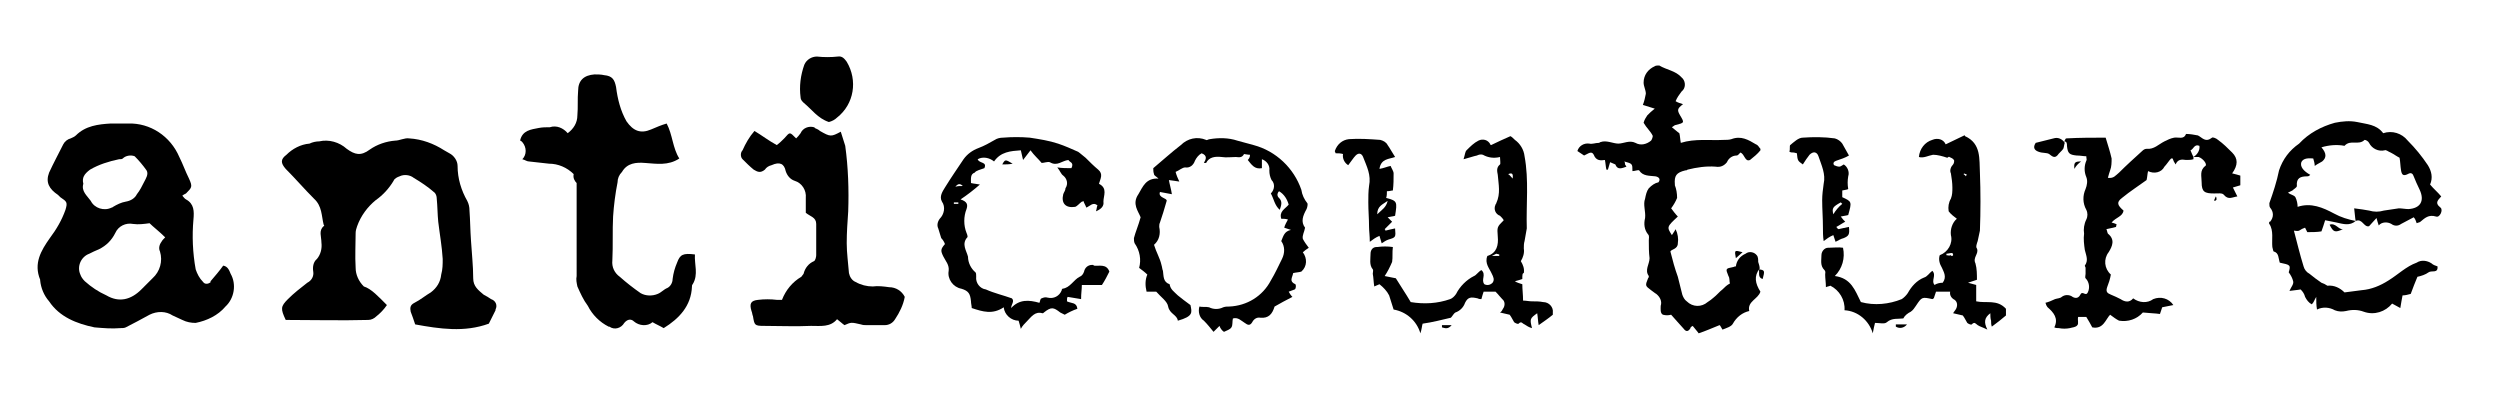 <?xml version="1.0" encoding="utf-8"?>
<!-- Generator: Adobe Illustrator 27.0.1, SVG Export Plug-In . SVG Version: 6.00 Build 0)  -->
<!DOCTYPE svg PUBLIC "-//W3C//DTD SVG 1.1//EN" "http://www.w3.org/Graphics/SVG/1.1/DTD/svg11.dtd">
<svg version="1.1" id="Ebene_1" xmlns:x="http://ns.adobe.com/Extensibility/1.0/" xmlns:i="http://ns.adobe.com/AdobeIllustrator/10.0/" xmlns:graph="http://ns.adobe.com/Graphs/1.0/"
	 xmlns="http://www.w3.org/2000/svg" xmlns:xlink="http://www.w3.org/1999/xlink" x="0px" y="0px" viewBox="0 0 336 55.4"
	 style="enable-background:new 0 0 336 55.4;" xml:space="preserve">
<g>
	<path d="M24.5,26.3c0.2,0.2,0.3,0.4,0.5,0.5c1.1,0.6,1.1,1.6,1,2.7c-0.2,2.2-0.1,4.5,0.3,6.7c0.2,0.6,0.5,1.2,1,1.7
		c0.2,0.3,0.6,0.3,0.9,0.1c0.1,0,0.1-0.1,0.1-0.2c0.6-0.7,1.2-1.4,1.7-2.1c0.6,0.1,0.8,0.6,1,1.1c0.8,1.4,0.5,3.3-0.7,4.4
		c-1,1.2-2.5,1.9-4,2.2c-0.6,0-1.2-0.1-1.8-0.4c-0.4-0.2-0.9-0.4-1.3-0.6c-0.9-0.6-2.1-0.6-3.1-0.1c-1.1,0.6-2.2,1.2-3.2,1.7
		c-0.2,0.1-0.5,0.1-0.7,0.1c-1.2,0.1-2.3,0-3.5-0.1c-2.4-0.5-4.7-1.4-6.1-3.5c-0.7-0.8-1.1-1.8-1.2-2.8v-0.1
		c-0.9-2.2,0.1-3.9,1.3-5.6c0.9-1.2,1.6-2.4,2.1-3.8c0.3-1,0.2-1.1-0.7-1.7l-0.3-0.3c-1.2-0.8-1.7-1.7-1.2-3
		c0.6-1.3,1.3-2.6,1.9-3.8c0.2-0.4,0.6-0.7,1-0.8c0.2-0.1,0.5-0.2,0.7-0.4c1.3-1.3,3-1.5,4.7-1.6h2.3c3-0.1,5.7,1.7,6.9,4.5
		c0.5,1,0.8,1.9,1.3,2.9c0.5,1.1,0.4,1.2-0.4,2C24.8,26.1,24.6,26.2,24.5,26.3z M20.1,30c-0.7,0.1-1.5,0.2-2.2,0.1
		c-1-0.2-2,0.3-2.4,1.2c-0.5,1-1.2,1.7-2.2,2.2c-0.5,0.2-0.9,0.4-1.3,0.6c-1.1,0.4-1.7,1.7-1.2,2.8c0.1,0.3,0.3,0.6,0.6,0.9
		c0.9,0.8,1.8,1.4,2.9,1.9c1.7,1,3.3,0.6,4.7-0.8l1.5-1.5c1-0.9,1.4-2.3,1-3.6c-0.2-0.4-0.1-0.9,0.2-1.3c0.1-0.2,0.3-0.4,0.5-0.6
		C21.4,31.1,20.6,30.5,20.1,30z M11.2,24.7c-0.3,1,0.5,1.6,1,2.3c0.5,1,1.8,1.4,2.8,0.9c0.1,0,0.2-0.1,0.2-0.1
		c0.5-0.3,1.1-0.6,1.7-0.7c0.6-0.1,1.2-0.4,1.5-1c0.4-0.5,0.7-1.1,1-1.7c0.2-0.4,0.6-1,0.3-1.5c-0.5-0.7-1-1.3-1.6-1.9
		c-0.5-0.2-1.2-0.1-1.6,0.3c-0.1,0.1-0.3,0.1-0.5,0.1c-1.4,0.3-2.7,0.7-3.9,1.4C11.3,23.4,11,23.9,11.2,24.7L11.2,24.7z"/>
	<path d="M52,41c-0.4,0.6-0.9,1.1-1.4,1.5c-0.3,0.3-0.7,0.5-1.1,0.5c-3.7,0.1-7.4,0-11.1,0c-0.7-1.5-0.7-1.8,0.3-2.8
		c0.8-0.8,1.7-1.5,2.6-2.2c0.6-0.3,0.9-0.9,0.8-1.5c-0.1-0.6,0-1.3,0.5-1.7c0.5-0.6,0.7-1.4,0.6-2.2c0-0.8-0.4-1.6,0.3-2.2
		c0.1-0.1,0.1-0.1,0-0.2c-0.3-1.2-0.2-2.5-1.3-3.5c-1.3-1.3-2.5-2.7-3.8-4c-0.7-0.8-0.7-1.3,0.1-1.9c0.8-0.8,1.9-1.4,3.1-1.5
		c0.4-0.2,0.9-0.3,1.3-0.3c1.3-0.3,2.7,0.1,3.7,1c1.1,0.8,1.9,1,3.1,0.1c1-0.7,2.2-1.1,3.4-1.2c0.6,0,1.3-0.4,1.9-0.3
		c1.7,0.1,3.3,0.7,4.7,1.6c0.2,0.1,0.5,0.3,0.7,0.4c0.6,0.3,1.1,1,1.1,1.7c0,1.7,0.5,3.3,1.3,4.7c0.2,0.4,0.3,0.8,0.3,1.3
		c0.1,1.3,0.1,2.6,0.2,4c0.1,1.7,0.3,3.4,0.3,5.1c0,1.1,0.7,1.6,1.4,2.2c0.4,0.2,0.7,0.4,1,0.6c0.6,0.2,0.9,0.8,0.6,1.4
		c0,0,0,0.1,0,0.1c-0.3,0.6-0.6,1.2-0.9,1.8c-3.3,1.2-6.6,0.7-9.9,0.1c-0.2-0.6-0.4-1.2-0.6-1.7c-0.1-0.5-0.1-0.9,0.5-1.2
		c0.8-0.4,1.5-1,2.2-1.4c0.8-0.6,1.3-1.4,1.4-2.4c0.2-0.7,0.2-1.4,0.2-2.1c-0.1-1.7-0.4-3.3-0.6-5c-0.1-1-0.1-2.1-0.2-3.1
		c0-0.3-0.1-0.7-0.4-0.9c-0.8-0.7-1.7-1.3-2.7-1.9c-0.5-0.4-1.3-0.5-1.9-0.2c-0.3,0.1-0.7,0.3-0.8,0.6c-0.6,1-1.4,1.9-2.4,2.6
		c-1.1,0.9-2,2.1-2.5,3.5c-0.1,0.3-0.2,0.6-0.2,0.9c0,1.5-0.1,3.1,0,4.7c0,0.9,0.4,1.8,1.1,2.5C49.9,38.8,50.9,39.9,52,41z"/>
	<path d="M77.1,23.4C76.2,22.5,75,22,73.8,22c-0.9-0.1-1.8-0.2-2.7-0.3c-0.3,0-0.5-0.2-0.9-0.3c0.6-0.6,0.6-1.6,0-2.3
		c-0.1-0.1-0.2-0.2-0.3-0.2c0.3-1.4,1.5-1.5,2.5-1.7c0.5-0.1,1-0.1,1.5-0.1c0.9-0.3,1.8,0.1,2.4,0.8c0.8-0.6,1.3-1.4,1.3-2.4
		c0.1-1.1,0-2.2,0.1-3.3c0-1.4,0.8-2.1,2.2-2.2c0.4,0,0.9,0,1.3,0.1c1.1,0.1,1.4,0.6,1.6,1.6c0.2,1.6,0.6,3.2,1.4,4.6
		c0.9,1.3,1.9,1.7,3.3,1.1c0.7-0.3,1.4-0.6,2.1-0.8c0.8,1.5,0.8,3.3,1.7,4.7c-1.5,1-3.1,0.7-4.6,0.6c-1.2-0.1-2.4,0-3.1,1.2
		C83.2,23.5,83,24,83,24.5c-0.3,1.5-0.5,3.1-0.6,4.6c-0.1,1.9,0,3.9-0.1,5.9c-0.1,0.9,0.3,1.7,1,2.2c0.9,0.8,1.8,1.5,2.8,2.2
		c0.7,0.4,1.6,0.4,2.3,0.1c0.5-0.2,0.8-0.6,1.3-0.8c0.4-0.2,0.7-0.7,0.7-1.2c0.1-0.8,0.3-1.5,0.6-2.2c0.4-1.1,0.8-1.3,2.4-1.1
		c-0.1,1.3,0.5,2.7-0.3,4C93,38.3,93,38.4,93,38.5c-0.1,2.6-1.7,4.3-3.8,5.6c-0.5-0.3-1-0.5-1.5-0.8c-0.7,0.6-1.8,0.5-2.5-0.1
		c-0.3-0.3-0.8-0.4-1.3,0.2c-0.4,0.7-1.3,1-2,0.5c0,0,0,0-0.1,0c-1.2-0.6-2.2-1.6-2.8-2.8c-0.6-0.8-1-1.7-1.4-2.6
		c-0.1-0.5-0.2-0.9-0.1-1.4V24.6C77.2,24.3,77,23.9,77.1,23.4z"/>
	<path d="M101.4,17.6c1,0.6,1.9,1.3,3,1.9c0.4-0.3,0.7-0.6,1-0.9c0.8-0.9,0.7-0.9,1.6,0c0.2-0.2,0.4-0.4,0.6-0.7
		c0.3-0.7,1.1-1,1.8-0.8c0,0,0.1,0,0.1,0.1c0.2,0.1,0.5,0.2,0.7,0.4c1.4,0.8,1.5,0.8,2.8,0.1c0.2,0.6,0.4,1.3,0.6,1.9
		c0.4,2.9,0.5,5.9,0.4,8.8c-0.1,1.5-0.2,2.8-0.2,4.3c0,1.3,0.2,2.7,0.3,4c0.1,0.5,0.4,1,0.9,1.2c0.7,0.4,1.5,0.6,2.3,0.6
		c0.7-0.1,1.5,0,2.2,0.1c0.9,0,1.7,0.5,2.1,1.3c-0.2,1.1-0.7,2.1-1.3,3c-0.3,0.5-0.8,0.8-1.4,0.8h-2.4c-0.3,0-0.5,0-0.8-0.1
		c-1.3-0.3-1.3-0.3-2.2,0.1c-0.3-0.2-0.6-0.5-1-0.8c-0.9,1.1-2.2,0.9-3.5,0.9c-2.1,0.1-4.2,0-6.3,0c-1.3,0-1.3-0.1-1.5-1.3
		c-0.1-0.2-0.1-0.5-0.2-0.7c-0.3-1-0.1-1.4,0.9-1.5c0.8-0.1,1.7-0.1,2.5,0h0.7c0.5-1.3,1.4-2.4,2.6-3.1c0.1-0.1,0.2-0.3,0.3-0.4
		c0.2-0.8,0.7-1.4,1.4-1.7c0.2-0.1,0.3-0.6,0.3-0.8v-4.2c0-0.9-0.8-1-1.4-1.5v-2c0.1-1-0.5-2-1.5-2.3c-0.6-0.2-1-0.7-1.2-1.3
		c-0.2-1-0.8-1.3-1.9-0.8c-0.4,0.1-0.7,0.3-0.9,0.6c-0.6,0.5-1,0.3-1.5,0c-0.5-0.4-1-0.9-1.5-1.4c-0.3-0.3-0.3-0.9,0-1.2
		C100.2,19.3,100.7,18.4,101.4,17.6z"/>
	<path d="M236.5,36.1c-0.8,1-0.6,2,0.1,3.1c-0.3,1-1.8,1.3-1.5,2.6c-0.9,0.2-1.7,0.8-2.2,1.7c-0.2,0.4-0.9,0.6-1.4,0.8
		c-0.2-0.3-0.3-0.6-0.4-0.6c-1,0.4-1.9,0.8-2.8,1.1c-0.2-0.3-0.5-0.6-0.8-1c-0.1,0.1-0.3,0.1-0.3,0.3c-0.3,0.5-0.6,0.5-0.9,0.1
		c-0.6-0.7-1.2-1.3-1.7-1.9c-0.4,0.1-0.7,0.1-1.1,0c-0.4-0.2-0.3-0.8-0.3-1.2c0.2-0.6-0.1-1.2-0.6-1.6c-0.2-0.1-0.4-0.3-0.7-0.5
		c-0.8-0.6-0.8-0.6-0.4-1.6c0.1-0.1,0.1-0.2,0.1-0.3c-0.6-0.8,0.1-1.6,0.1-2.4c-0.1-0.8-0.1-1.6-0.1-2.4c0-0.3,0.1-0.6-0.1-0.8
		c-0.5-0.6-0.6-1.4-0.4-2.2c0.1-0.9-0.3-1.8,0-2.6c0.1-0.5,0.2-1,0.5-1.4c0.4-0.4,0.8-0.7,1.3-0.8c0.3-0.4,0.1-0.7-0.4-0.8
		c-0.8-0.1-1.7,0-2.2-0.8c-0.1-0.1-0.6,0.1-0.9,0.1c0-1,0-1-1.1-1.3c0.1,0.1,0.1,0.3,0.1,0.4c0.1,0.1,0.1,0.2,0.2,0.3
		c-0.6,0.2-1.2,0.5-1.5-0.3c-0.2-0.1-0.5-0.2-0.7-0.3c-0.1,0.3-0.2,0.7-0.3,1h-0.2c-0.1-0.4-0.1-0.8-0.2-1.3
		c-0.6,0.1-1.2,0.1-1.5-0.7c-0.3-0.6-0.8-0.1-1.3,0.1c-0.3-0.2-0.6-0.4-0.9-0.6c0.2-0.7,0.9-1.1,1.6-1c0.4,0.1,0.8-0.1,1.3-0.1
		c0.1,0,0.1-0.1,0.2-0.1c0.8-0.3,1.7,0.2,2.4,0.2s1.5-0.5,2.3-0.1c0.7,0.4,1.5,0.2,2.1-0.3c0.1-0.1,0.3-0.6,0.2-0.7
		c-0.3-0.6-0.8-1-1.2-1.7c0.1-0.4,0.3-0.7,0.5-1c0.3-0.3,0.6-0.6,1-0.9c-0.6-0.2-1-0.3-1.6-0.5c0.2-0.5,0.3-1,0.4-1.5
		c0-0.5-0.3-1-0.3-1.5c0-1,0.6-1.8,1.5-2.2c0.1-0.1,0.4-0.1,0.6-0.1c1,0.6,2.2,0.7,3,1.6c0.5,0.4,0.6,1.2,0.2,1.7
		c-0.1,0.1-0.1,0.1-0.2,0.2c-0.3,0.4-0.6,0.8-0.8,1.3c0.3,0.2,0.7,0.3,1,0.4c-0.8,0.6-0.8,0.8-0.4,1.5c0.6,1,0.6,1-0.6,1.3
		c-0.1,0-0.2,0.1-0.5,0.3c0.4,0.3,0.7,0.6,1,0.8c0.1,0.3,0.1,0.8,0.2,1.3c1.9-0.6,3.9-0.3,5.8-0.4c0.3,0,0.7,0,1-0.1
		c1.3-0.5,2.3,0.1,3.3,0.7c0.3,0.1,0.4,0.4,0.6,0.6v0.2c-0.4,0.5-0.9,0.9-1.4,1.3c-0.7,0.3-0.7-0.8-1.3-1c-0.1,0.1-0.3,0.4-0.5,0.4
		c-0.6,0-1.1,0.4-1.3,0.9c-0.4,0.5-0.9,0.7-1.5,0.6c-1.3-0.1-2.6,0.1-3.8,0.4c-0.1,0.1-0.2,0.1-0.3,0.1c-1.2,0.3-1.5,0.7-1.4,1.9
		v0.1c0.2,0.5,0.3,1.1,0.3,1.7c-0.2,0.5-0.5,1-0.8,1.4c0.3,0.4,0.6,0.8,0.9,1.1c-1.5,1.4-1.5,1.4-0.8,2.5c0.1-0.2,0.3-0.4,0.5-0.8
		c0.3,0.6,0.4,1.3,0.3,1.9c0,0.8-0.9,0.8-1,1.1c0.3,1.2,0.6,2.3,1,3.4c0.2,0.8,0.4,1.6,0.6,2.4c0.1,0.3,0.3,0.7,0.6,0.9
		c0.8,0.8,2,0.8,2.8,0.1c0.3-0.2,0.6-0.4,0.8-0.6c0.4-0.3,0.8-0.8,1.2-1.1c0.3-0.3,0.6-0.6,1-0.8c-0.1-0.3,0-0.7-0.2-1
		c-0.4-1-0.4-1,0.6-1.2c0.1,0,0.2-0.1,0.4-0.1c0.1-0.8,0.6-1.4,1.3-1.7c0.5-0.4,1.2-0.2,1.5,0.2c0.2,0.2,0.2,0.6,0.2,0.9
		C236.4,35.5,236.5,35.8,236.5,36.1z"/>
	<path d="M316.6,29.7c-0.8,0.7-1.7,0.4-2.6,0.2l-1.5-0.3c-0.2,0.6-0.3,1-0.5,1.5c-0.6,0.1-1.3,0.1-1.9,0.1c-0.1-0.2-0.2-0.4-0.3-0.6
		c-0.3,0.1-0.5,0.2-0.8,0.4c-0.2,0.1-0.5,0-0.7,0c0.4,1.5,0.8,3.2,1.3,4.8c0.1,0.4,0.4,0.8,0.8,1c0.5,0.4,1,0.8,1.6,1.2
		c0.3,0.1,0.5,0.2,0.8,0.4c0.9-0.1,1.7,0.3,2.3,0.9c0.8-0.1,1.5-0.2,2.3-0.3c1.3-0.1,2.5-0.6,3.6-1.3c1.3-0.8,2.4-1.9,3.8-2.4
		c0.6-0.4,1.4-0.3,2,0.1c0.2,0.2,0.5,0.3,0.8,0.4c0.1,1-0.8,0.5-1.2,0.8c-0.4,0.3-1,0.5-1.5,0.6c-0.3,0.7-0.6,1.5-0.9,2.3
		c-0.4,0.1-0.7,0.2-1.1,0.2c-0.1,0.6-0.2,1-0.3,1.7c-0.4-0.2-0.7-0.4-1.1-0.6c-0.9,1.1-2.4,1.6-3.8,1.1c-0.8-0.3-1.6-0.3-2.4-0.1
		c-0.5,0.1-1,0.1-1.5-0.1c-0.7-0.4-1.6-0.5-2.4-0.1c-0.1-0.6-0.1-1.1-0.1-1.7c-0.3,0.5-0.3,0.7-0.6,1c-0.4-0.2-0.7-0.6-0.9-1
		c-0.1-0.4-0.3-0.7-0.6-1c-0.5,0.1-0.9,0.1-1.5,0.2c0.2-0.5,0.6-0.9,0.5-1.3c-0.1-0.4-0.3-0.8-0.6-1.2c0.3-1,0.2-1-1.2-1.3
		c-0.2-0.6-0.1-1.3-0.8-1.5c-0.1,0-0.1-0.3-0.2-0.6c-0.1-1,0.2-2.2-0.4-3.1c-0.1-0.1,0-0.2,0-0.3c0,0,0,0,0.1,0
		c0.5-0.6,0.5-1.3,0-1.9c-0.1-0.1-0.1-0.4-0.1-0.6c0.5-1.4,1-2.9,1.3-4.4c0.5-1.5,1.4-2.7,2.7-3.6c1.3-1.4,3-2.3,4.8-2.8
		c1-0.2,2-0.3,3-0.1c1.3,0.3,2.6,0.3,3.5,1.5c1.2-0.4,2.5,0,3.3,1c1,1,1.9,2.1,2.7,3.3c0.5,0.8,0.7,1.7,0.3,2.6c0.5,0.6,1,1,1.5,1.6
		c-0.3,0.4-1,0.8-0.1,1.5c0.4,0.3-0.1,1.4-0.6,1.2c-1-0.3-1.5,0.2-2.1,0.7c-0.1,0.1-0.3,0.1-0.5,0.2c-0.1-0.3-0.2-0.6-0.4-0.8
		c-0.6,0.3-1.1,0.6-1.7,0.9c-0.4,0.3-0.9,0.3-1.3,0c-0.5-0.3-1.3-0.3-1.7,0.2c-0.1-0.3-0.2-0.6-0.3-1c-0.4,0.4-0.7,0.8-1,1.1
		C317.7,30.6,317.5,29.3,316.6,29.7c-0.1-0.5-0.1-1-0.2-1.7c0.8,0.1,1.5,0.2,2,0.3c0.7,0.2,1.3,0.2,2,0c0.6-0.1,1.3-0.2,2-0.3
		c0.4,0,0.9,0.1,1.3,0.1c1.6-0.1,2.2-1.1,1.5-2.6c-0.3-0.6-0.6-1.3-0.8-1.8c-0.1-0.3-0.3-0.6-0.8-0.3c-0.6,0.3-0.8,0.1-0.9-0.5
		s-0.1-1.2-0.2-1.7c-0.4-0.2-0.8-0.5-1.2-0.7c-0.3-0.1-0.6-0.4-0.8-0.3c-0.8,0.2-1.7-0.2-2.1-1c-0.1-0.2-0.4-0.4-0.6-0.4
		c-0.8,0.8-1.9-0.1-2.7,0.8c-1-0.2-2.1-0.1-3.1,0.2c0.7,0.8,0.7,1.4,0.1,1.9c-0.3,0.2-0.6,0.3-1,0.6c0-0.3-0.1-0.7-0.2-1
		c-1-0.1-1.4,0.1-1.6,0.5c-0.2,0.6,0.3,1.2,1.2,1.7c-0.1,0.1-0.2,0.2-0.4,0.2c-0.9,0-1.5,0.2-1.4,1.3c0,0.2-0.4,0.4-0.6,0.6
		c-0.2,0.1-0.4,0.2-0.6,0.3c0.4,0.3,0.8,0.3,1,0.6c0.2,0.4,0.3,0.9,0.3,1.3c1.8-0.6,3.4,0.1,4.9,0.9
		C314.6,29.2,315.6,29.5,316.6,29.7z"/>
	<path d="M294.8,21.1v0.3c-0.3,0.1-0.7,0.1-1,0.1c-0.6-0.1-1.1-0.1-1.4,0.6c-0.2-0.3-0.3-0.5-0.4-0.8h-0.2c-0.3,0.3-0.6,0.8-0.9,1.1
		c-0.4,0.8-1.4,1-2.2,0.6c0,0,0,0,0,0c-0.1,0.4-0.1,0.8-0.2,1.2c-1.1,0.8-2.2,1.5-3.3,2.4c-0.8,0.6-0.6,1,0.2,1.7
		c-0.1,0.8-1,0.9-1.6,1.6c0.2,0.1,0.5,0.1,0.7,0.3c-0.1,0.1-0.1,0.2-0.1,0.3c-0.4,0.1-0.8,0.2-1.3,0.3c0.1,0.2,0.1,0.4,0.2,0.6
		c1,0.8,0.6,1.7,0.1,2.5c-0.7,0.9-0.6,2.2,0.3,3c-0.1,0.6-0.3,1.2-0.5,1.7c-0.2,0.6,0,0.8,0.5,1c0.5,0.2,0.9,0.4,1.3,0.6
		c0.6,0.4,1.2,0.5,1.7-0.1c0.8,0.6,1.9,0.7,2.7,0.1c1-0.4,2.1-0.1,2.7,0.8l-1.5,0.3l-0.3,0.9c-0.7-0.1-1.4-0.1-2.3-0.2
		c-0.8,0.9-2,1.3-3.2,1.1c-0.4-0.2-0.8-0.5-1.2-0.8c-0.6,0.6-0.9,2-2.4,1.7c-0.2-0.4-0.5-0.9-0.8-1.4h-1.1c-0.1,0.4,0.1,0.9-0.1,1.1
		c-0.2,0.3-0.7,0.3-1,0.4c-0.5,0.1-1,0.1-1.5,0c-0.2,0-0.4,0-0.6-0.1c0.6-1.2-0.1-2-0.9-2.7c-0.1-0.1-0.1-0.2-0.2-0.3
		c0-0.1,0-0.1-0.1-0.3c0.4-0.1,0.9-0.3,1.3-0.5c0.3-0.1,0.7-0.1,0.9-0.3c0.4-0.3,0.9-0.3,1.3-0.1c0.4,0.3,0.9,0.4,1.2-0.2
		s0.7,0.3,1-0.3c0.3-0.6,0.2-1.4-0.3-1.9c-0.1-0.1,0-0.4,0-0.6V36c0-0.1-0.1-0.2-0.1-0.3c0.5-0.7,0.2-1.3,0-2.1
		c-0.1-0.7-0.2-1.5-0.1-2.2c-0.1-0.6,0-1.3,0.3-1.9c0.2-0.4,0.2-0.9,0-1.3c-0.5-0.9-0.5-1.9-0.1-2.8c0.2-0.5,0.3-1.1,0.1-1.6
		c-0.3-0.7-0.3-1.5,0-2.2c0.1-0.1,0-0.3,0-0.6c-0.4,0-0.8-0.1-1.3-0.1c-1-0.1-1.2-0.3-1.3-1.3c0-0.3,0-0.6-0.4-0.6v0.1
		c0.1-0.2,0.2-0.5,0.3-0.5c1.8-0.1,3.6-0.1,5.3-0.1c0.3,1,0.6,1.9,0.8,2.8c0,0.5,0,1.1-0.2,1.6c-0.1,0.3-0.2,0.6-0.3,1
		c0.8,0.1,1-0.3,1.5-0.7c1-1,2-1.9,3.1-2.9c0.2-0.2,0.4-0.3,0.6-0.3c1,0.1,1.6-0.6,2.4-1c0.4-0.2,0.8-0.4,1.3-0.5
		c0.6-0.1,1.3,0.3,1.6-0.5c0.5,0,1.1,0.1,1.6,0.2c0.6,0.3,1,1,1.9,0.3c0.1-0.1,0.6,0.1,0.8,0.3c0.7,0.5,1.3,1.1,1.9,1.7
		c0.8,0.8,0.8,1.7,0,2.8c0.4,0.1,0.8,0.2,1.1,0.3v1.3c-0.3,0.1-0.7,0.2-1,0.3c0.2,0.4,0.4,0.8,0.6,1.2c-0.7,0.1-1.2,0.5-1.8-0.2
		c-0.2-0.3-0.8-0.2-1.3-0.2c-1.3,0-1.7-0.2-1.7-1.5c0-0.8-0.3-1.6,0.5-2.2c0.3-0.2-0.3-1-0.9-1.2H294.8c0.5-0.3,0.9-0.9,0.8-1.5
		c-0.7-0.3-0.8,0.5-1.2,0.6C294.6,20.7,294.7,20.9,294.8,21.1z"/>
	<path d="M163.9,43.8l-0.8,0.8c-0.5-0.6-0.8-1-1.3-1.5c-0.6-0.4-0.8-1.2-0.6-1.9c0.4,0.1,0.9,0,1.3,0.1c0.6,0.3,1.3,0.3,1.9,0
		c0.3-0.1,0.5-0.1,0.8-0.1c2.4-0.1,4.5-1.4,5.6-3.5c0.6-1,1-1.9,1.5-2.9c0.4-0.8,0.4-1.7-0.1-2.4c0.3-0.7,0.4-1.3,1.3-1.5l-0.9-0.3
		c0.1-0.4,0.3-0.7,0.5-1.1c-0.3-0.1-0.6-0.1-0.9-0.1c-0.3-1,0.5-1.3,1-1.9c-0.2-0.7-0.6-1.4-1.3-1.8c-0.2,0.2-0.3,0.5-0.1,0.8
		c0,0,0.1,0.1,0.1,0.1c0.5,0.5,0.3,1,0.1,1.6c-0.7-0.6-0.8-1.5-1.2-2.2c0.5-0.5,0.6-1.3,0.1-1.8c0,0,0,0,0,0
		c-0.2-0.4-0.3-0.8-0.3-1.3c0.1-0.7-0.4-1.3-1-1.5v1.2c-1,0.2-1.4-0.5-1.9-1.1c0.2-0.2,0.3-0.4,0.3-0.7c-0.3,0-0.7-0.1-0.8-0.1
		c-0.3,0.6-0.8,0.4-1.1,0.4c-0.6,0-1.3,0.1-1.9,0c-0.9-0.1-1.7,0-2.1,0.8h-0.3c0.3-0.5,0.5-1-0.3-1.3c-0.4,0.2-0.7,0.6-0.9,1
		c-0.2,0.6-0.7,1-1.3,0.9c-0.4,0-0.8,0.4-1.3,0.6c0.1,0.4,0.3,0.9,0.5,1.3c-0.5-0.1-0.8-0.1-1.4-0.2c0.1,0.6,0.3,1.2,0.4,1.9
		c-0.6-0.1-1.1-0.2-1.6-0.3c-0.3,0.8,1,0.8,0.9,1.2c-0.3,1.1-0.6,2-0.9,2.9c-0.1,0.2-0.1,0.4-0.1,0.6c0.2,0.9,0,1.8-0.7,2.4
		c0.3,1,0.8,1.8,1,2.7c0.1,0.3,0.1,0.6,0.2,0.8c0.1,0.7,0,1.5,0.9,1.8c0.1,0.7,0.6,1,1.1,1.5c0.5,0.4,1,0.8,1.7,1.3
		c0.2,1,0.4,1.5-1.7,2.1c-0.1-0.8-1.1-0.9-1.3-1.9c-0.1-0.7-1-1.3-1.6-2h-1.3c-0.2-0.8-0.2-1.6,0.1-2.3c-0.3-0.3-0.7-0.6-1.1-0.9
		c0.3-1.1,0.1-2.3-0.6-3.3c-0.1-0.2-0.1-0.5-0.1-0.7c0.2-0.8,0.6-1.7,0.9-2.8c-0.3-0.8-1.2-1.8-0.3-3.1c0.6-1,1-2.2,2.7-2.1
		c-0.3-0.3-0.6-0.4-0.6-0.6c-0.1-0.3-0.1-0.5-0.1-0.8c1.2-1,2.4-2.1,3.7-3.1c0.9-0.9,2.2-1.2,3.4-0.7c0.1,0.1,0.3-0.1,0.5-0.1
		c1.2-0.2,2.5-0.2,3.7,0.2c0.7,0.2,1.5,0.4,2.2,0.6c3,0.8,5.4,3.1,6.4,6c0.1,0.7,0.4,1.3,0.8,1.8c0.1,0.1,0,0.6-0.1,0.8
		c-0.5,0.9-0.8,1.7-0.2,2.5c-0.1,0.6-0.4,1-0.3,1.5c0.2,0.4,0.5,0.8,0.8,1.2c-0.3,0.2-0.6,0.4-0.8,0.6c0.6,0.8,0.6,1.9-0.2,2.6
		c-0.3,0.1-0.7,0.1-1.1,0.2c-0.1,0.6-0.6,1.1,0.3,1.5c0.1,0.1,0.1,0.6-0.1,0.7c-0.3,0.1-0.5,0.2-0.8,0.3c0.1,0.2,0.3,0.5,0.5,0.7
		c-0.8,0.4-1.7,0.9-2.4,1.3c-0.3,1-0.8,1.6-1.9,1.5c-0.5-0.1-0.9,0.2-1.1,0.6c-0.3,0.5-0.6,0.4-1,0.1c-0.5-0.3-0.9-0.8-1.6-0.6
		c-0.1,0.4,0,0.9-0.2,1.2s-0.6,0.4-1,0.6C164.2,44.4,164,44.1,163.9,43.8z"/>
	<path d="M130.5,24.6c0.4,0.1,0.7,0.1,1.2,0.2c-0.8,0.7-1.7,1.4-2.6,2c0.9,0.3,1,0.7,0.8,1.3c-0.4,1-0.4,2.2,0,3.2
		c0.1,0.2,0.2,0.6,0.1,0.6c-0.8,0.9-0.1,1.8,0.1,2.6c0,0.8,0.4,1.6,1,2.1c0.1,0.1,0.1,0.3,0.1,0.6c-0.1,0.8,0.5,1.6,1.3,1.7
		c1.1,0.5,2.4,0.8,3.5,1.2c0.4,0.4-0.1,0.8-0.1,1.3c1.1-1.2,2.4-1.1,3.8-0.7c0.1-0.2,0.1-0.6,0.3-0.6c0.2-0.1,0.5-0.2,0.8-0.1
		c0.8,0.2,1.6-0.2,1.9-1c0-0.1,0-0.1,0.1-0.2c1-0.1,1.5-1.2,2.3-1.6c0.3-0.1,0.5-0.4,0.6-0.7c0.1-0.5,0.5-0.9,1.1-0.9
		c0.1,0,0.2,0,0.2,0.1c0.7,0.1,1.7-0.3,2.1,0.8c-0.3,0.6-0.6,1.2-1,1.8h-2.7c0,0.6-0.1,1.1-0.1,1.9l-1.8-0.3
		c-0.1,0.1-0.1,0.3-0.1,0.6c0.6,0.3,1.3,0.1,1.4,1c-0.6,0.2-1.2,0.5-1.7,0.8c-0.2-0.1-0.4-0.2-0.6-0.3c-0.9-0.7-1.2-0.8-2.2,0
		c-0.1,0.1-0.1,0.1-0.2,0.1c-1-0.3-1.5,0.5-2.1,1.1c-0.3,0.3-0.6,0.6-0.8,1c-0.1-0.4-0.2-0.8-0.3-1.1c-1,0-1.9-0.8-2-1.8
		c-1.5,1-2.8,0.6-4.3,0.1c0-0.3-0.1-0.6-0.1-0.9c-0.1-1-0.3-1.4-1.3-1.7c-1.1-0.2-1.9-1.3-1.7-2.4c0.1-0.8-0.4-1.3-0.7-1.9
		c-0.4-0.8-0.4-1,0.2-1.7c-0.1-0.3-0.3-0.6-0.5-0.8c-0.1-0.4-0.3-0.9-0.4-1.3c-0.2-0.4-0.1-0.9,0.2-1.3c0.6-0.6,0.8-1.6,0.3-2.3
		c-0.4-0.7,0.1-1.4,0.4-1.9c0.8-1.3,1.7-2.6,2.5-3.8c0.5-0.7,1.2-1.2,2-1.5c0.8-0.3,1.5-0.7,2.2-1.1c0.3-0.2,0.7-0.3,1.1-0.3
		c1.2-0.1,2.4-0.1,3.6,0c1.3,0.2,2.6,0.4,3.8,0.8c0.9,0.3,1.8,0.7,2.7,1.1c0.3,0.2,0.6,0.5,1,0.8c0.6,0.6,1.1,1.1,1.7,1.6
		c0.7,0.6,0.3,1.2,0.1,1.9c1.2,0.6,0.6,1.6,0.6,2.4c0.1,0.6-0.3,1-1,1.3c0.1-0.3,0.1-0.6,0.2-0.8c-0.6-0.5-1,0.1-1.5,0.3
		c-0.1-0.3-0.3-0.6-0.4-0.9c-0.1,0.1-0.1,0.1-0.2,0.1c-0.3,0.2-0.6,0.6-0.9,0.7c-1.3,0.2-1.9-0.5-1.6-1.7c0.1-0.3,0.3-0.5,0.3-0.8
		c0.4-0.6,0.2-1.3-0.3-1.7c-0.3-0.2-0.4-0.6-0.8-1.1c0.6,0.1,1.3,0.1,1.9,0.1c0.4-0.8-0.3-0.8-0.4-1.1c-0.9,0.1-1.5,0.9-2.5,0.3
		c-0.3-0.1-0.8,0.1-1.1,0.1c-0.5-0.6-1-1-1.5-1.7c-0.3,0.4-0.6,0.8-1,1.3c-0.1-0.5-0.2-0.8-0.3-1.3c-1.4,0.1-2.7,0.2-3.6,1.5
		c-0.6-0.5-1.5-0.7-2.2-0.3c0.2,0.6,1.3,0.3,0.9,1.2c-0.5,0.2-1.1,0.3-1.3,0.6C130.4,23.4,130.5,24,130.5,24.6z M128.2,27.2v0.2h0.6
		v-0.2H128.2z M129.4,25c-0.3-0.3-0.6-0.4-1,0.1C128.7,25,129,25,129.4,25z"/>
	<path d="M204.6,37.5c-0.3,0.1-0.6,0.2-1,0.3c0.3,0.2,0.7,0.3,1,0.4c0,0.7,0.1,1.4,0.1,2.2c0.4,0,0.8,0.1,1.2,0.1c0.5,0,1,0,1.5,0.1
		c0.8,0,1.4,0.7,1.3,1.4c0,0.1,0,0.2,0,0.3c-0.6,0.5-1.2,0.9-1.9,1.4c-0.1-0.5-0.1-1-0.2-1.6c-1,0.7-1,0.8-0.7,2
		c-0.4-0.1-0.7-0.3-1-0.5c-0.3-0.1-0.4-0.5-0.8-0.1c-0.1,0.1-0.5-0.1-0.6-0.2c-0.2-0.3-0.3-0.6-0.6-1c-0.4-0.1-0.9-0.2-1.3-0.3
		c0.2-0.1,0.3-0.3,0.4-0.5c0.3-0.4,0.3-1-0.1-1.3c-0.3-0.3-0.5-0.6-0.9-1h-1.6c-0.1,0.3-0.2,0.6-0.3,1c-0.2,0-0.3,0-0.5-0.1
		c-0.9-0.2-1.3-0.2-1.7,0.6c-0.2,0.6-0.7,1.1-1.3,1.3c-0.2,0.1-0.4,0.5-0.6,0.7c-1.3,0.3-2.4,0.6-3.8,0.8c-0.1,0.3-0.1,0.7-0.3,1.3
		c-0.5-1.7-1.9-2.9-3.6-3.2c-0.2-0.6-0.4-1.3-0.6-1.9c-0.3-0.6-0.8-1.1-1.3-1.5c-0.2,0.1-0.5,0.2-0.7,0.3c-0.1-0.6-0.1-1.2-0.2-1.7
		c0-0.2,0.1-0.5,0-0.6c-0.5-0.6-0.3-1.4-0.3-2.1c0-0.5,0.3-0.9,0.8-0.9c0,0,0.1,0,0.1,0c0.7-0.1,1.4-0.1,2.1,0c-0.1,0.7,0,1.4-0.1,2
		c-0.3,0.7-0.6,1.3-1,1.9c0.5,0.1,1,0.2,1.5,0.3c0.6,1,1.3,2,2,3.2c1.8,0.3,3.6,0.2,5.3-0.4c0.3-0.1,0.6-0.4,0.8-0.7
		c0.5-1,1.4-1.9,2.4-2.4c0.3-0.1,0.6-0.6,1-0.8c0.7,0.6-0.1,1.3,0.4,1.9c0.4,0.2,0.8,0.1,1.1-0.2c0.3-0.4,0.1-0.8-0.1-1.2
		c-0.3-0.7-1-1.4-0.6-2.4c1.3-0.4,1.5-1.5,1.4-2.6c-0.1-1.3-0.1-1.3,0.8-2.2c-0.1-0.2-0.3-0.4-0.5-0.6c-0.6-0.2-0.9-0.9-0.6-1.5
		c0-0.1,0.1-0.1,0.1-0.2c0.6-1.3,0.3-2.5,0.2-3.8c-0.1-0.5-0.2-1,0.3-1.4c0.1-0.1,0-0.6,0-1c-0.8,0.2-1.6,0.1-2.3-0.3
		c-0.3-0.1-0.6,0-0.8,0.1c-0.5,0.1-1,0.3-1.8,0.5c0.2-0.6,0.2-1,0.4-1.2c0.5-0.5,1-1,1.6-1.3c0.6-0.3,1.3-0.1,1.6,0.5
		c0,0,0,0.1,0.1,0.1c0.8-0.4,1.7-0.8,2.6-1.2c0.2,0.1,0.4,0.3,0.6,0.5c0.7,0.5,1.2,1.3,1.3,2.2c0.6,3.2,0.2,6.5,0.3,9.7
		c-0.1,0.6-0.2,1.1-0.3,1.7c-0.1,0.3-0.1,0.7-0.1,1c0.1,0.6-0.1,1.2-0.4,1.7c0.3,0.5,0.5,1,0.4,1.6C204.6,36.7,204.6,37,204.6,37.5z
		 M203.3,24c0.1-0.7-0.1-0.8-0.6-0.6C203,23.6,203,23.7,203.3,24z M201.5,34.4v-0.2c-0.1,0-0.3-0.1-0.4-0.1
		c-0.2,0.1-0.4,0.2-0.6,0.3L201.5,34.4z"/>
	<path d="M261.1,38c0.6-0.8,0.1-1.5-0.1-2c-0.3-0.5-0.5-1.1-0.3-1.7c1.1-0.4,1.8-1.6,1.5-2.7c-0.1-0.8,0.2-1.7,0.8-2.2
		c-0.4-0.3-0.8-0.6-1.1-1c-0.1-0.6,0-1.2,0.3-1.7c0.2-0.5,0.2-1,0.2-1.5c0-0.6-0.1-1.3-0.2-1.9c-0.2-0.4,0-0.9,0.3-1.2
		c0.1-0.1,0.2-0.5,0.1-0.6c-0.1-0.2-0.4-0.3-0.6-0.4c-0.1-0.1-0.2,0.1-0.3,0.1c-0.6-0.2-1.3-0.4-1.9-0.4c-0.6,0.1-1.3,0.5-1.9,0.3
		c0.1-1.1,0.8-2,1.8-2.3c0.7-0.3,1.5-0.1,1.8,0.6c0.8-0.4,1.7-0.8,2.5-1.2c0.1,0,0.1,0,0.1,0.1c0,0,0,0,0,0c2.2,1,1.9,3.1,2,4.9
		c0.1,2.6,0.1,5.2,0,7.8c-0.1,0.5-0.2,0.9-0.3,1.4c-0.1,0.3-0.3,0.8-0.1,1c0.3,0.7-0.6,1.2-0.2,2c0.2,0.7,0.2,1.5,0.2,2.2l-1.2,0.4
		c0.4,0.1,0.7,0.2,1.1,0.3v2.2c1.4,0.3,2.8-0.3,4,1v0.9c-0.6,0.5-1.2,1-1.9,1.5c-0.1-0.3-0.1-0.5-0.1-0.8c-0.1-0.3-0.1-0.7-0.1-1
		c-0.8,0.6-0.9,1.2-0.4,2.2c-0.6-0.3-1-0.4-1.3-0.6s-0.4-0.5-0.8-0.1c-0.1,0.1-0.5-0.1-0.6-0.2c-0.2-0.3-0.3-0.6-0.6-1
		c-0.4-0.1-0.9-0.2-1.3-0.3c0.1-0.2,0.3-0.4,0.4-0.6c0.2-0.4,0.2-0.9-0.2-1.2c-0.4-0.2-0.7-0.6-0.6-1.1h-1.9l-0.3,0.9
		c-0.1,0-0.1,0.1-0.2,0.1c-1.4-0.3-1.4-0.3-2.2,0.9c-0.2,0.3-0.4,0.6-0.7,0.8c-0.4,0.2-0.8,0.5-1,0.9c-0.7,0.1-1.5-0.1-2.2,0.5
		c-0.3,0.3-1,0.1-1.6,0.1c-0.1,0.4-0.2,0.8-0.3,1.4c-0.5-1.7-2-3-3.8-3.1c0.1-1.4-0.7-2.7-1.9-3.3c-0.2,0.1-0.4,0.1-0.6,0.2
		c0-0.6-0.1-1.2-0.1-1.7c0-0.2,0.1-0.4-0.1-0.6c-0.6-0.6-0.4-1.3-0.4-2c0-0.5,0.4-1,0.9-1c0,0,0.1,0,0.1,0c0.6,0,1.3-0.1,1.9,0
		c0.3,1.4-0.1,2.8-1.1,3.8c2.2,0.3,2.7,1.9,3.5,3.5c1.8,0.5,3.8,0.3,5.5-0.4c0.3-0.2,0.6-0.5,0.8-0.8c0.5-0.9,1.2-1.7,2.2-2.1
		c0.4-0.1,0.7-0.6,1.1-0.9c0.6,0.6-0.2,1.3,0.3,1.9C260.3,38.1,260.7,38,261.1,38z M262.5,34.3c0-0.1,0-0.1-0.1-0.3
		c-0.3,0-0.6,0.1-0.8,0.1v0.2c0.2,0,0.3,0.1,0.6,0C262.3,34.5,262.4,34.4,262.5,34.3z M264,23.3C264,23.4,263.9,23.4,264,23.3
		c-0.1,0.1-0.1,0.1-0.1,0.1c0.1,0.1,0.3,0.2,0.3,0.3c0.1-0.1,0.1-0.2,0.1-0.3C264.2,23.4,264.1,23.4,264,23.3z"/>
	<path d="M111.4,16.4c-1.5-0.5-2.3-1.7-3.4-2.6c-0.2-0.2-0.4-0.4-0.4-0.7c-0.2-1.5,0-3,0.5-4.4c0.3-0.7,1-1.1,1.7-1.1
		c0.9,0.1,1.9,0.1,2.8,0c0.6-0.1,0.9,0.3,1.2,0.7c1.5,2.5,1,5.7-1.3,7.5C112.2,16.1,111.8,16.3,111.4,16.4z"/>
	<path d="M248.5,20.9c-0.5,0.3-1.1,0.5-1.7,0.7c-0.3,0.1-0.5,0.3-0.3,0.6c0.2,0.1,0.5,0.2,0.7,0.2c0.2,0,0.4-0.2,0.6-0.3
		c0.5,0.3,0.8,1,0.6,1.6c-0.1,0.6-0.1,1.1,0,1.7c-0.1,0.1-0.4,0.1-0.8,0.2v0.9c1.3,0.6,1.3,0.6,0.8,2.4c-0.3,0.1-0.6,0.1-1,0.2
		c0.2,0.3,0.4,0.5,0.6,0.7c-0.4,0.2-0.8,0.5-1.2,0.7c0.1,0.1,0.1,0.2,0.3,0.3c0.4-0.1,0.9-0.2,1.4-0.3c0.1,1,0,1.2-0.7,1.5
		c-0.4,0.1-0.7,0.3-1.1,0.5l-0.3-0.9c-0.5,0.2-0.9,0.5-1.3,0.8c-0.1-0.6-0.1-1.3-0.1-1.9c0-1.2-0.1-2.4-0.1-3.6
		c0-0.7,0.1-1.5,0.2-2.2c0.3-1.3-0.3-2.5-0.7-3.7c-0.2-0.6-0.7-0.7-1.2-0.2c-0.3,0.4-0.6,0.8-0.9,1.3c-0.7-0.5-0.7-0.5-0.8-1.5
		c-0.1,0-0.3-0.1-0.4-0.1c-0.2,0-0.4,0-0.6-0.1c0.1-0.3,0-0.8,0.1-0.9c0.5-0.4,1.1-1,1.7-1c1.4-0.1,2.9-0.1,4.3,0.1
		c0.4,0.1,0.8,0.4,1,0.7C247.9,19.8,248.2,20.4,248.5,20.9z M247.6,27.4l-0.2-0.2c-1.1,0.6-1.2,0.8-1,1.6
		C246.7,28.3,247.1,27.8,247.6,27.4z"/>
	<path d="M187.5,29c-0.3,0.1-0.6,0.1-1,0.2l0.6,0.6l-1,1c0.1,0.1,0.1,0.1,0.1,0.2c0.4-0.1,0.8-0.2,1.3-0.3c0.1,1.2,0.1,1.2-0.9,1.5
		c-0.3,0.1-0.6,0.3-0.9,0.5c-0.1-0.3-0.2-0.7-0.3-1c-0.5,0.2-0.9,0.5-1.3,0.8c0-0.8-0.1-1.5-0.1-2c0-1.1-0.1-2.2-0.1-3.3
		c0-0.7,0-1.5,0.1-2.2c0.3-1.5-0.3-2.6-0.8-3.9c-0.2-0.5-0.6-0.6-1-0.2c-0.3,0.3-0.6,0.8-1,1.3c-0.5-0.3-0.8-0.9-0.7-1.5
		c-0.3-0.1-0.7-0.1-1-0.1c0-0.1-0.1-0.2-0.1-0.3c0.3-0.9,1-1.5,1.9-1.6c1.4-0.1,2.8,0,4.2,0.1c0.4,0.1,0.8,0.3,1,0.7
		c0.3,0.4,0.6,1,1,1.6c-0.8,0.3-1.9,0.2-2.1,1.6c0.6-0.1,1-0.3,1.5-0.4c0.1,0.3,0.4,0.7,0.4,1c0,0.8,0,1.5-0.1,2.3
		c-0.2,0-0.4,0.1-0.8,0.1c0,0.3,0,0.6-0.1,0.9C187.8,27,187.8,27.1,187.5,29z M185.1,28.8c0.6-0.6,1.2-0.9,1.4-1.8
		C185.8,27.5,185.1,27.7,185.1,28.8z"/>
	<path d="M277.5,19.2c-0.1,0.3-0.1,0.6-0.2,0.8c-0.2,0.3-0.6,0.6-0.8,0.9c-0.4,0.4-0.7,0.1-1.1-0.2c-0.3-0.2-0.9-0.1-1.4-0.3
		c-0.6-0.2-0.8-0.6-0.4-1.2l2.4-0.6C276.6,18.4,277.2,18.7,277.5,19.2z"/>
	<path d="M314.9,30.8c-1.1,0.5-1.3,0.4-1.8-0.6C313.9,29.9,314.3,30.9,314.9,30.8z"/>
	<path d="M234.2,33.9c-0.3,0.3-0.6,0.5-0.9,0.8C233.1,33.6,233.1,33.6,234.2,33.9z"/>
	<path d="M236.4,36.2c0.8,0.1,0.8,0.2,0.5,1.3C236.2,37.3,236.5,36.6,236.4,36.2z"/>
	<path d="M136.1,22c-0.5,0.1-0.9,0.1-1.4,0.1C135.1,21.4,135.1,21.4,136.1,22z"/>
	<path d="M193.8,43.7h1.3c-0.5,0.6-0.9,0.4-1.3,0.3V43.7z"/>
	<path d="M254.8,43.6h1.5c-0.4,0.5-1,0.6-1.5,0.3V43.6z"/>
	<path d="M278.8,22.7c-0.1-0.9,0.1-1,0.9-1C279.3,22,279,22.3,278.8,22.7z"/>
	<path d="M297.8,26.4c0.1,0.1,0.1,0.3,0.1,0.4c0,0.1-0.1,0.1-0.2,0.2c-0.1,0-0.1,0-0.1-0.1c0,0,0,0,0,0
		C297.6,26.8,297.7,26.7,297.8,26.4z"/>
</g>
</svg>
